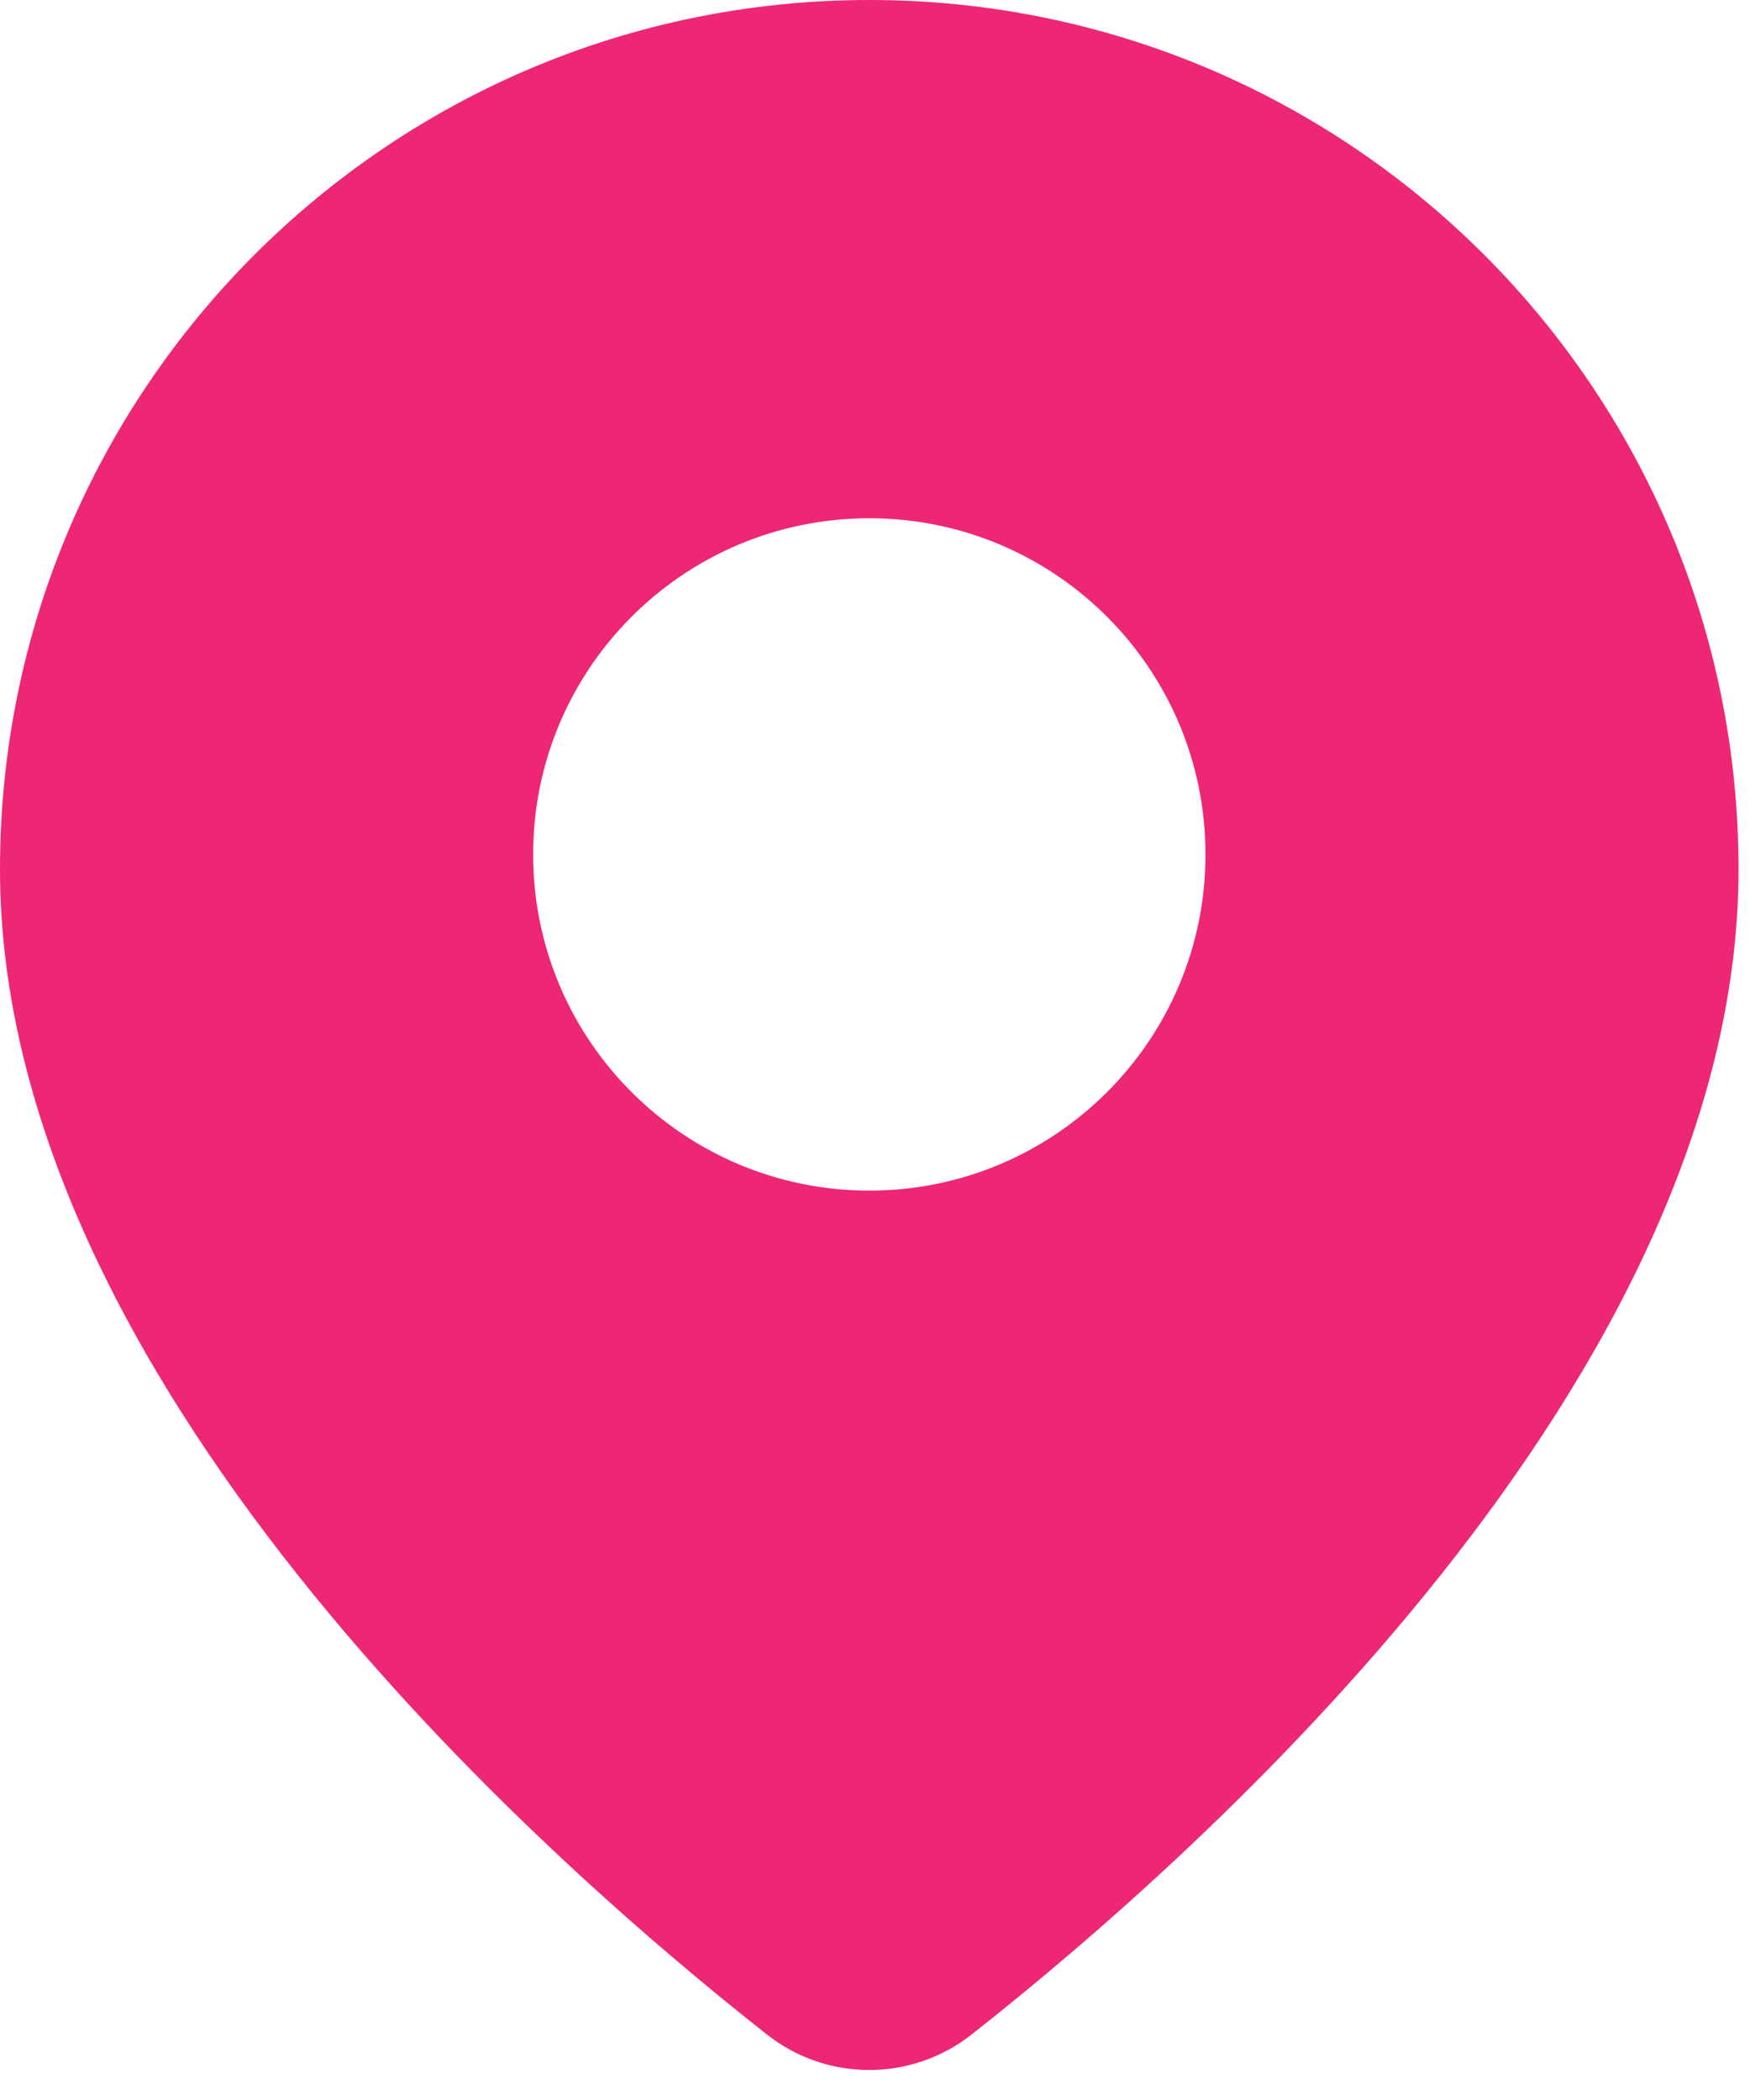 <svg width="20" height="24" viewBox="0 0 20 24" fill="none" xmlns="http://www.w3.org/2000/svg">
<g clip-path="url(#clip0_1448_4485)">
<path d="M9.935 0C4.448 0 0 4.448 0 9.934C0 15.736 6.142 21.188 8.767 23.253C9.452 23.792 10.415 23.792 11.102 23.253C13.727 21.187 19.869 15.736 19.869 9.934C19.869 4.447 15.421 0 9.935 0ZM9.935 13.607C7.813 13.607 6.093 11.887 6.093 9.765C6.093 7.643 7.813 5.923 9.935 5.923C12.057 5.923 13.777 7.643 13.777 9.765C13.777 11.887 12.057 13.607 9.935 13.607Z" fill="#EE2676"/>
</g>
<defs>
<clipPath id="clip0_1448_4485">
<rect width="20" height="24" fill="white"/>
</clipPath>
</defs>
</svg>
